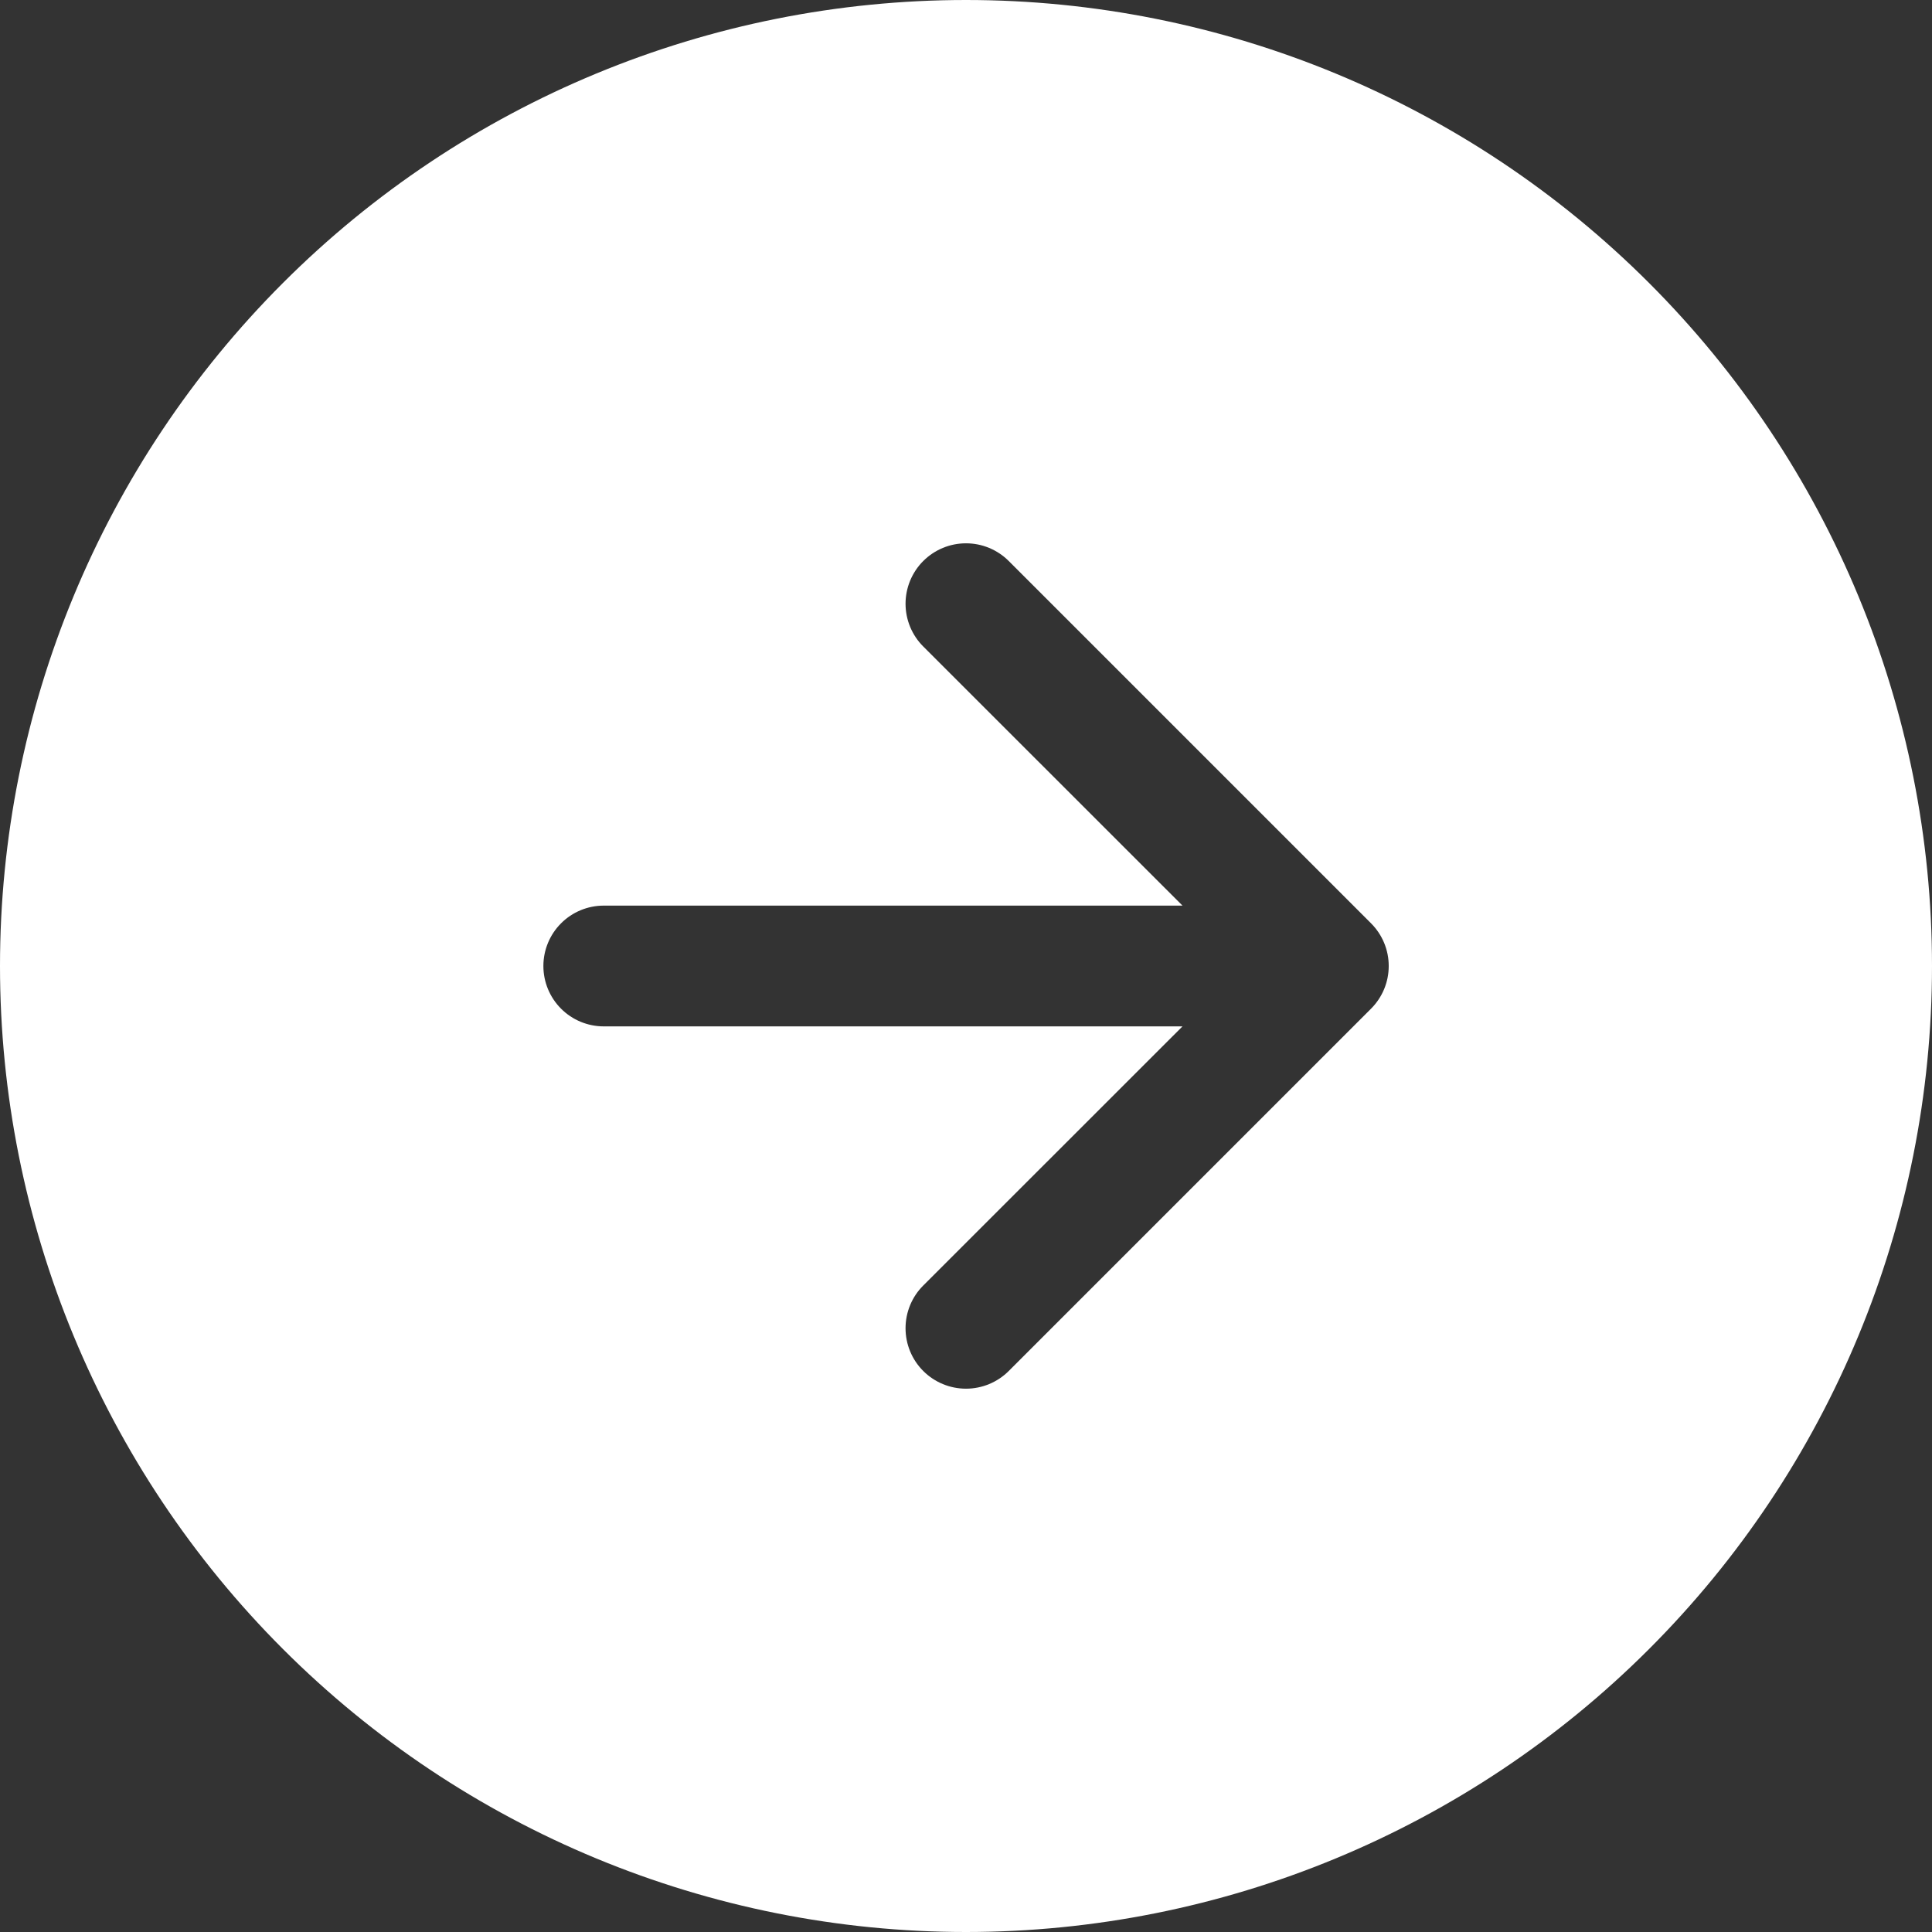 <svg width="55" height="55" viewBox="0 0 55 55" fill="none" xmlns="http://www.w3.org/2000/svg">
<rect x="0" y="0" width="55" height="55" fill="#333333" stroke="none"/>
<g clip-path="url(#clip0_1_6537)">
<path fill-rule="evenodd" clip-rule="evenodd" d="M55 27.5C55 34.794 52.103 41.788 46.945 46.945C41.788 52.103 34.794 55 27.5 55C20.206 55 13.212 52.103 8.055 46.945C2.897 41.788 0 34.794 0 27.5C0 20.206 2.897 13.212 8.055 8.055C13.212 2.897 20.206 0 27.5 0C34.794 0 41.788 2.897 46.945 8.055C52.103 13.212 55 20.206 55 27.5V27.5ZM26.283 36.596C25.96 36.918 25.779 37.356 25.779 37.812C25.779 38.269 25.96 38.707 26.283 39.029C26.606 39.352 27.044 39.533 27.5 39.533C27.956 39.533 28.394 39.352 28.717 39.029L39.029 28.717C39.189 28.557 39.316 28.368 39.403 28.159C39.49 27.95 39.534 27.726 39.534 27.5C39.534 27.274 39.49 27.05 39.403 26.841C39.316 26.632 39.189 26.443 39.029 26.283L28.717 15.971C28.557 15.811 28.367 15.684 28.159 15.598C27.95 15.511 27.726 15.467 27.5 15.467C27.274 15.467 27.05 15.511 26.841 15.598C26.633 15.684 26.443 15.811 26.283 15.971C26.123 16.13 25.997 16.32 25.91 16.529C25.824 16.738 25.779 16.962 25.779 17.188C25.779 17.413 25.824 17.637 25.91 17.846C25.997 18.055 26.123 18.245 26.283 18.404L33.663 25.781H17.188C16.732 25.781 16.294 25.962 15.972 26.285C15.65 26.607 15.469 27.044 15.469 27.5C15.469 27.956 15.65 28.393 15.972 28.715C16.294 29.038 16.732 29.219 17.188 29.219H33.663L26.283 36.596V36.596Z" fill="white"/>
</g>
<defs>
<clipPath id="clip0_1_6537">
<rect width="55" height="55" fill="white"/>
</clipPath>
</defs>
</svg>
